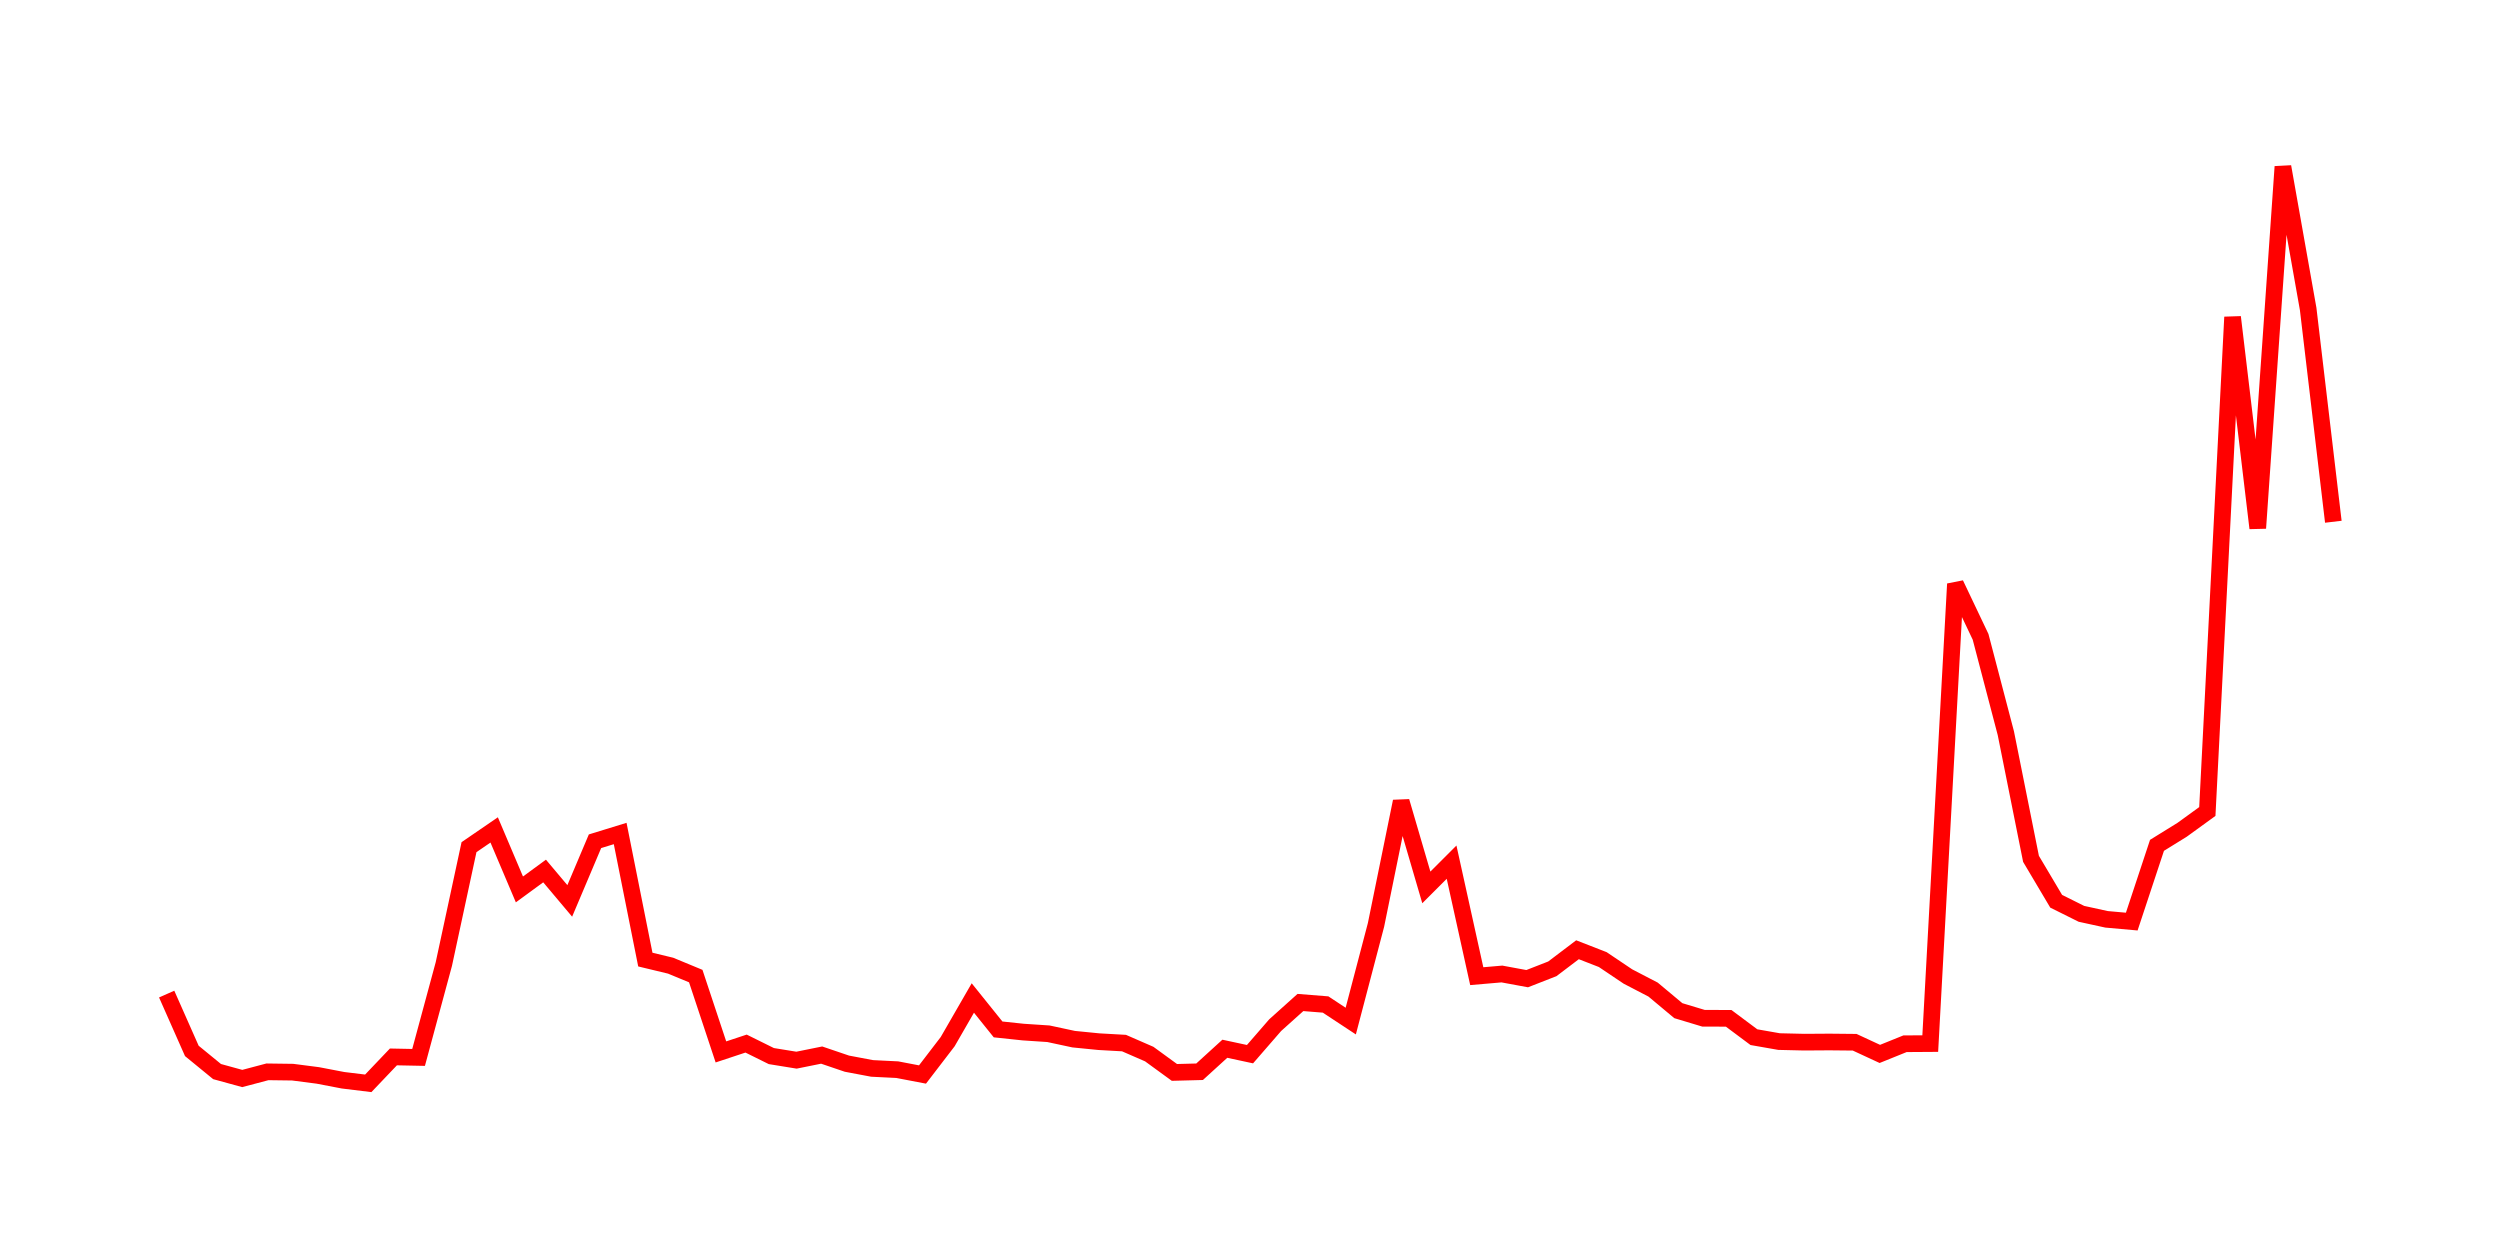 <svg width="300.0" height="150.0" xmlns="http://www.w3.org/2000/svg">
<polyline fill="none" stroke="red" stroke-width="2" points="20.00,119.29 23.02,126.11 26.05,128.59 29.07,129.42 32.09,128.62 35.12,128.66 38.14,129.05 41.16,129.63 44.19,130.00 47.21,126.83 50.23,126.89 53.26,115.69 56.28,101.66 59.30,99.59 62.33,106.73 65.35,104.52 68.37,108.11 71.40,100.95 74.42,100.02 77.44,115.15 80.47,115.88 83.49,117.13 86.51,126.23 89.53,125.23 92.56,126.73 95.58,127.22 98.60,126.61 101.63,127.64 104.65,128.21 107.67,128.36 110.70,128.94 113.72,125.00 116.74,119.76 119.77,123.53 122.79,123.85 125.81,124.05 128.84,124.70 131.86,125.00 134.88,125.17 137.91,126.49 140.93,128.69 143.95,128.61 146.98,125.85 150.00,126.50 153.02,123.02 156.05,120.30 159.07,120.54 162.09,122.53 165.12,110.99 168.14,96.17 171.16,106.49 174.19,103.46 177.21,117.14 180.23,116.88 183.26,117.44 186.28,116.26 189.30,113.97 192.33,115.15 195.35,117.18 198.37,118.75 201.40,121.28 204.42,122.19 207.44,122.20 210.47,124.46 213.49,124.99 216.51,125.06 219.53,125.04 222.56,125.07 225.58,126.47 228.60,125.25 231.63,125.23 234.65,70.07 237.67,76.42 240.70,87.98 243.72,103.06 246.74,108.15 249.77,109.66 252.79,110.32 255.81,110.59 258.84,101.44 261.86,99.57 264.88,97.38 267.91,38.05 270.93,63.38 273.95,20.00 276.98,37.08 280.00,62.61 " />
</svg>